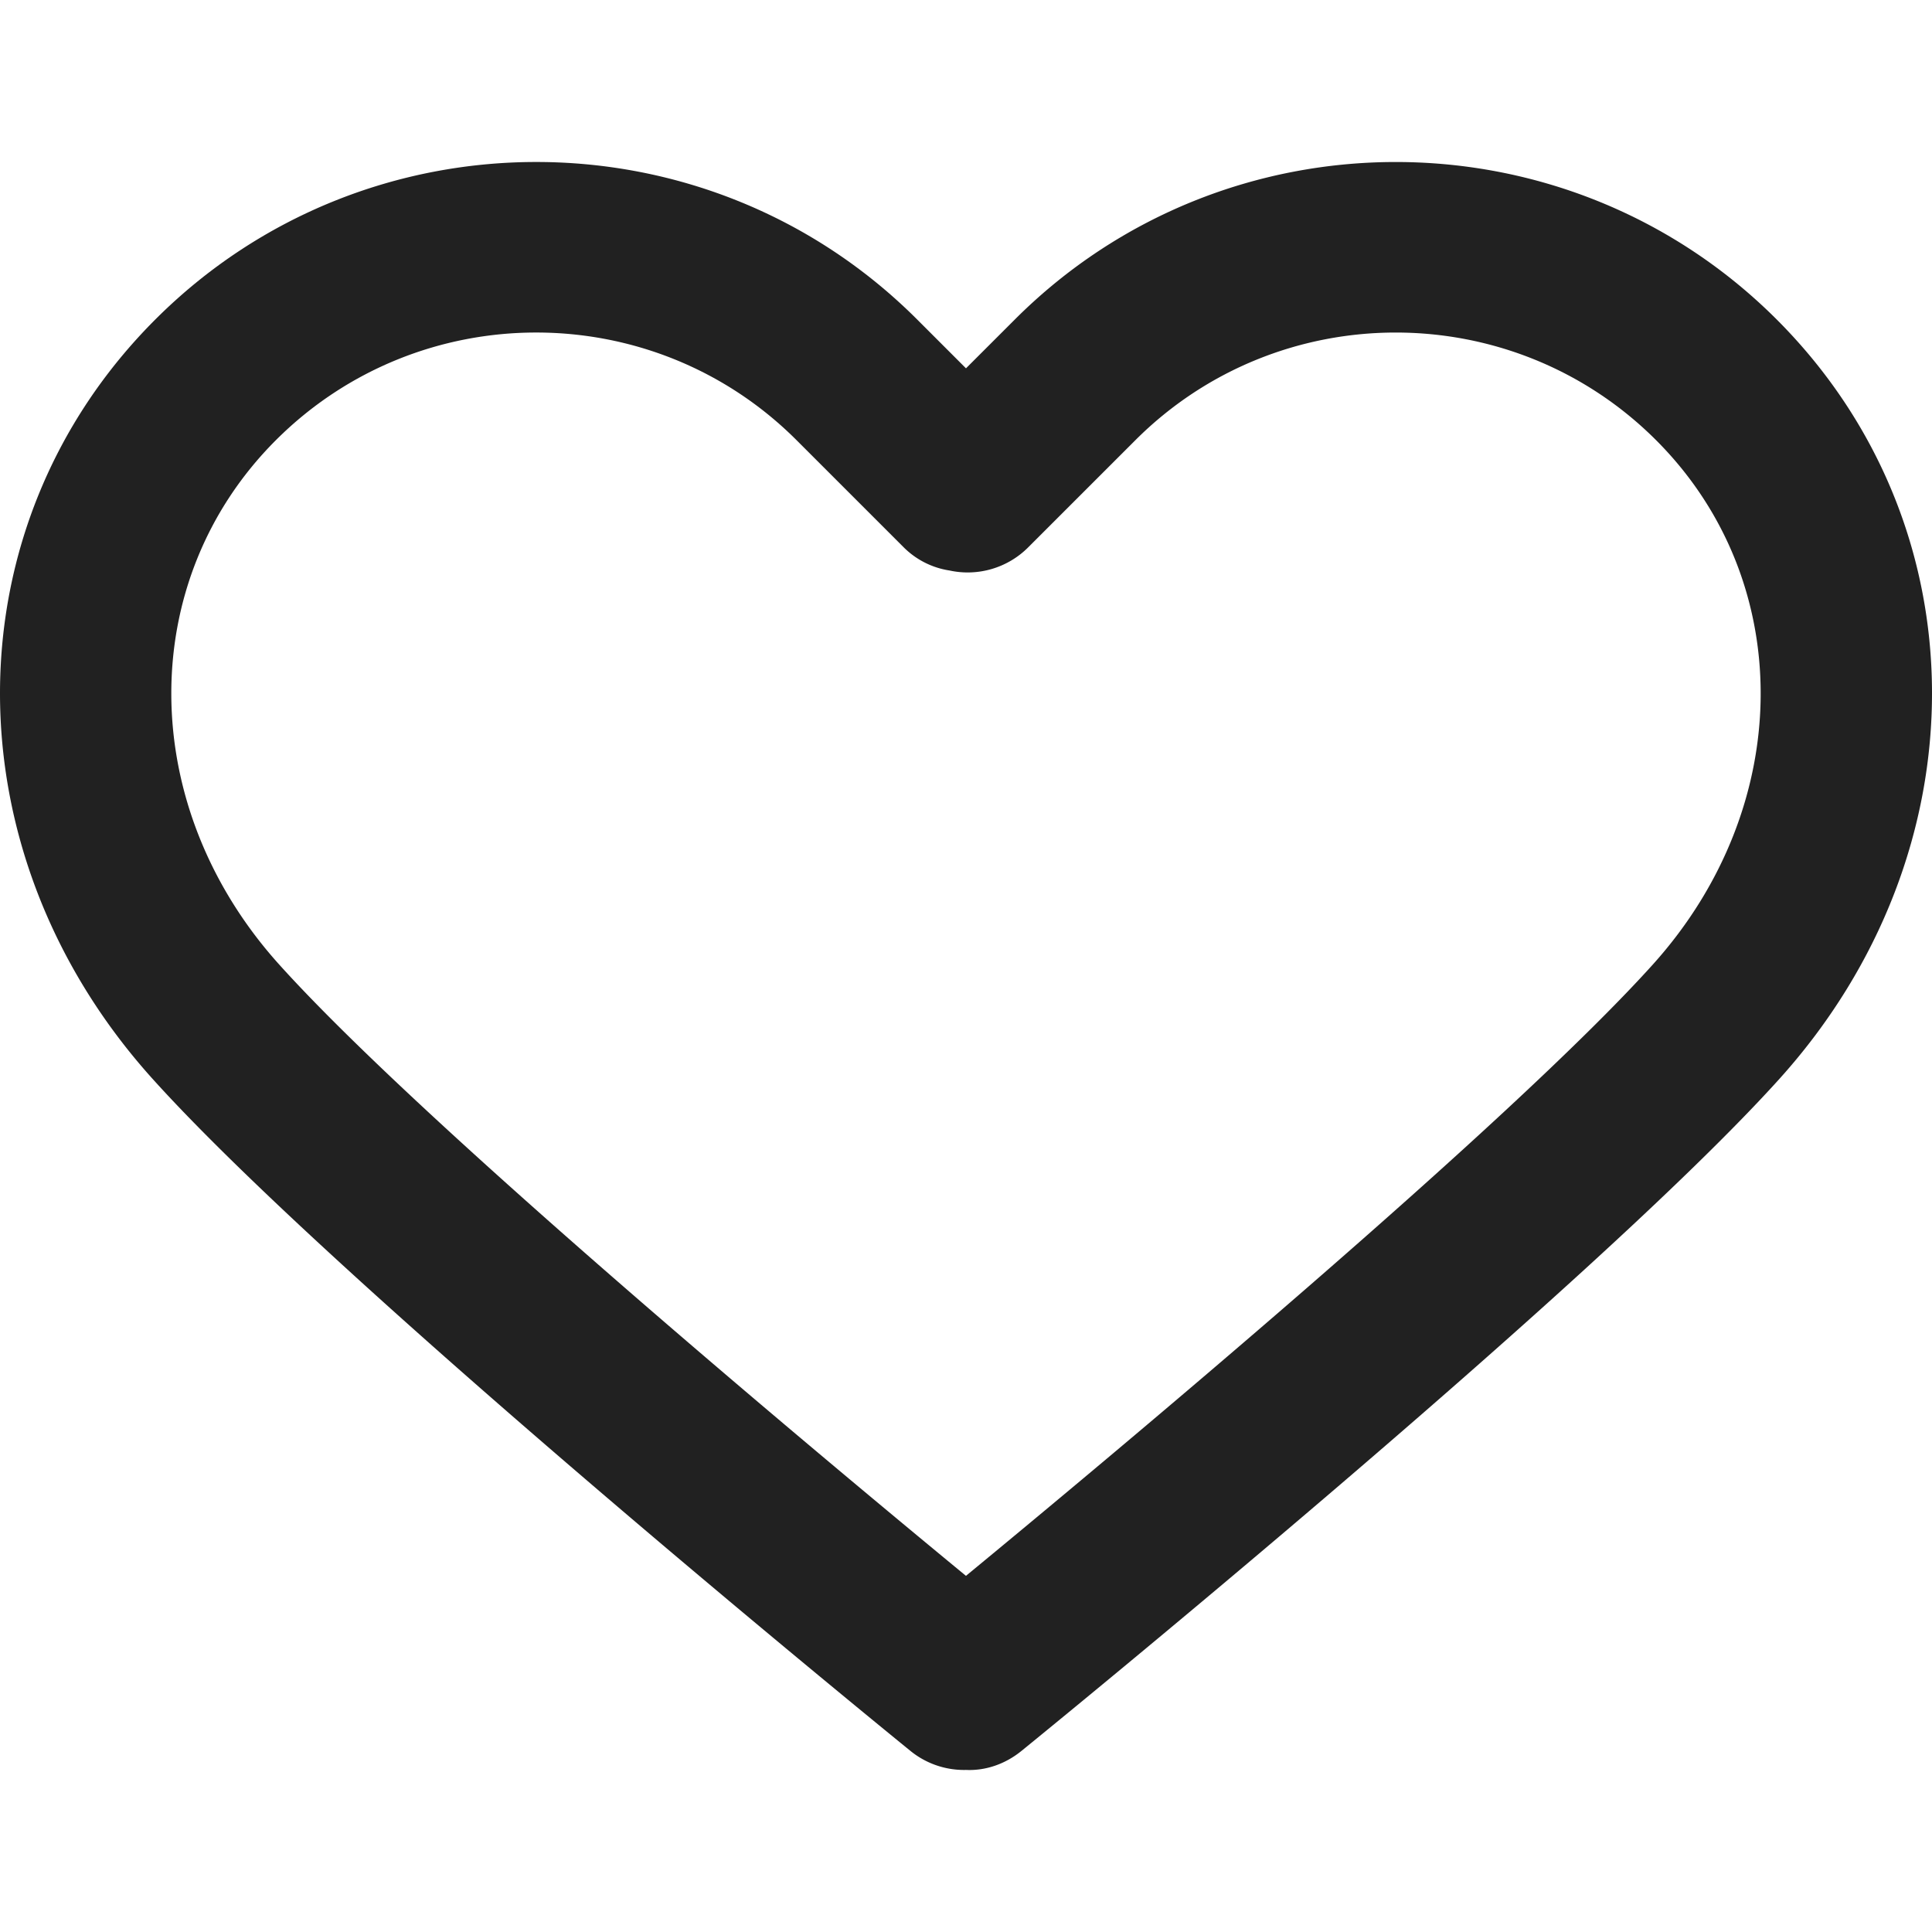 <svg xmlns="http://www.w3.org/2000/svg" xmlns:xlink="http://www.w3.org/1999/xlink" width="512" height="512" x="0" y="0" viewBox="0 0 67.949 67.949" style="enable-background:new 0 0 512 512" xml:space="preserve" class=""><g><path d="M62.49 11.239c-7.39-7.388-19.412-7.388-26.8 0l-1.716 1.715-1.715-1.715c-7.388-7.389-19.411-7.389-26.799 0-7.238 7.238-7.285 18.711-.109 26.688 6.545 7.273 25.848 22.986 26.667 23.651a2.986 2.986 0 0 0 1.89.672l.065-.001c.688.032 1.381-.204 1.955-.671.819-.665 20.124-16.378 26.671-23.652 7.175-7.976 7.128-19.449-.109-26.687zm-4.351 22.674c-5.103 5.669-19.13 17.361-24.166 21.51-5.036-4.148-19.06-15.839-24.162-21.509-5.006-5.564-5.053-13.488-.109-18.432 2.525-2.524 5.841-3.787 9.157-3.787s6.632 1.262 9.157 3.787l3.772 3.772a2.902 2.902 0 0 0 1.609.811 3.006 3.006 0 0 0 2.76-.81l3.774-3.773c5.051-5.049 13.267-5.048 18.315 0 4.944 4.944 4.897 12.868-.107 18.431z" fill="#212121" opacity="1" data-original="#000000"></path></g></svg>